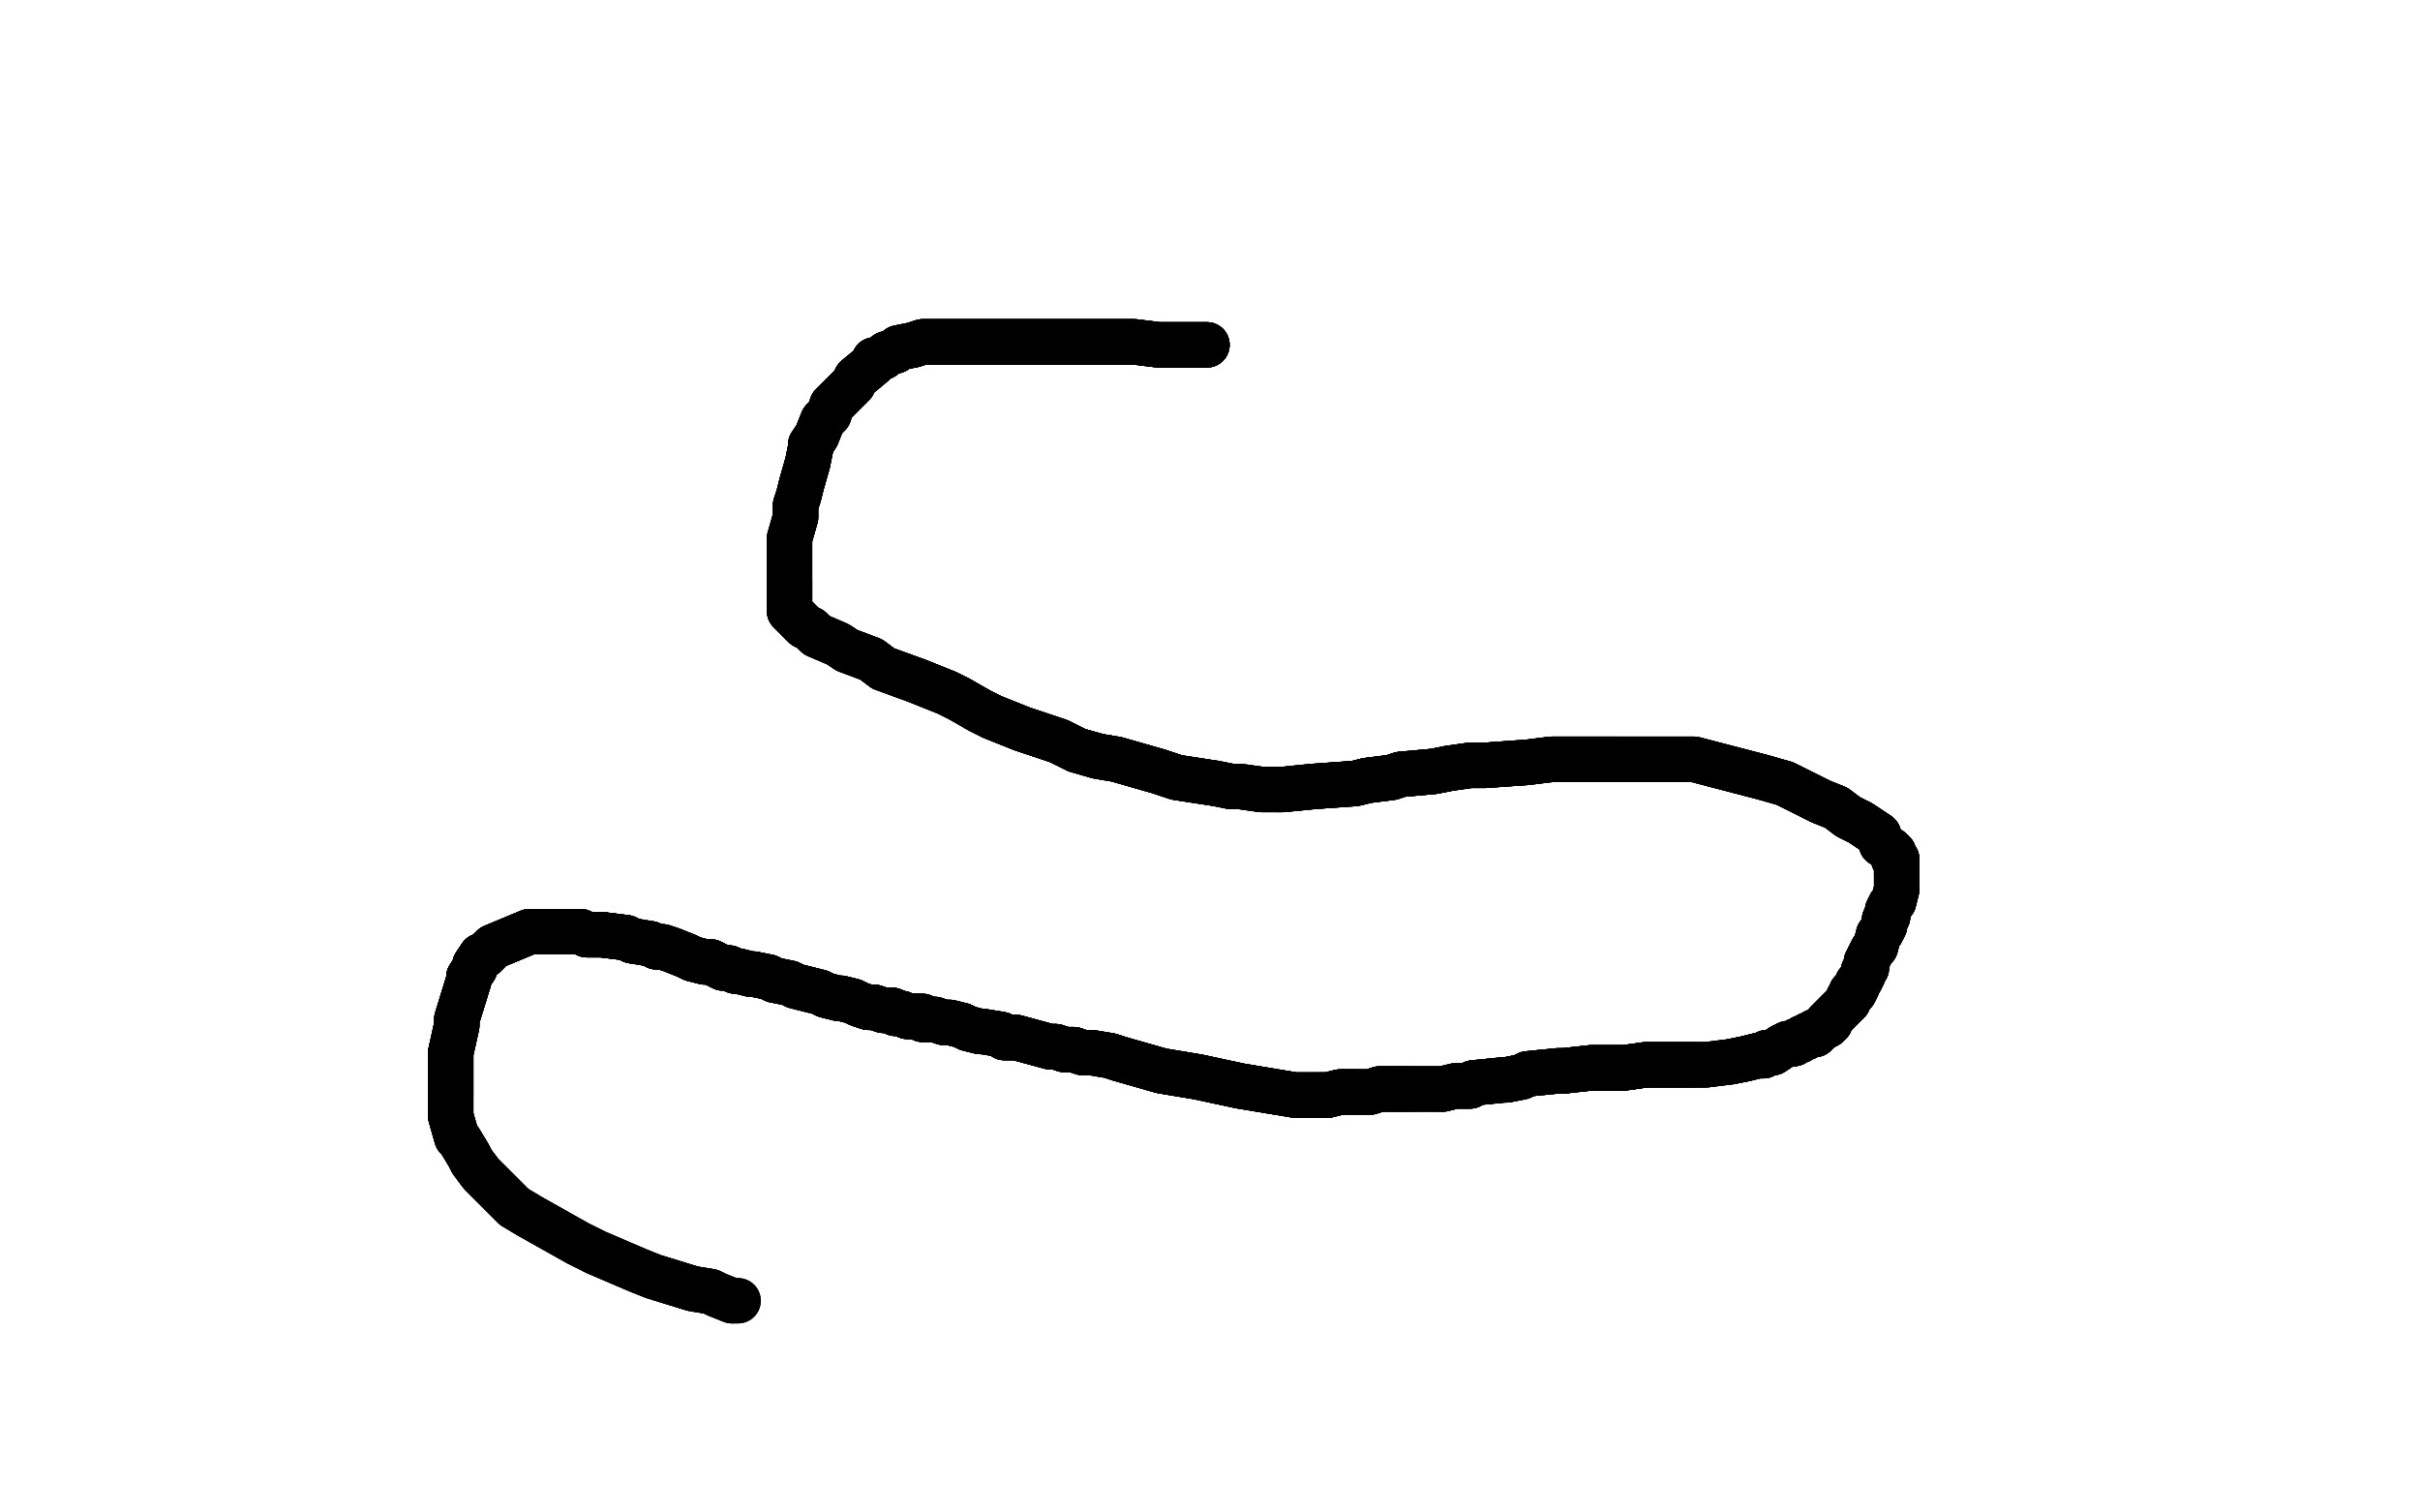 <?xml version="1.0" standalone="no"?>
<!DOCTYPE svg PUBLIC "-//W3C//DTD SVG 1.1//EN"
"http://www.w3.org/Graphics/SVG/1.1/DTD/svg11.dtd">

<svg width="800" height="500" version="1.1" xmlns="http://www.w3.org/2000/svg" xmlns:xlink="http://www.w3.org/1999/xlink" style="stroke-antialiasing: false"><desc>This SVG has been created on https://colorillo.com/</desc><rect x='0' y='0' width='800' height='500' style='fill: rgb(255,255,255); stroke-width:0' /><polyline points="399,114 389,114 383,114 375,113 368,113 337,113 329,113 305,113 302,114 297,115 296,116 293,117 292,118 290,119 289,119 289,120 283,125 282,127 281,128" style="fill: none; stroke: #000000; stroke-width: 15; stroke-linejoin: round; stroke-linecap: round; stroke-antialiasing: false; stroke-antialias: 0; opacity: 1.0"/>
<polyline points="399,114 389,114 383,114 375,113 368,113 337,113 329,113 305,113 302,114" style="fill: none; stroke: #000000; stroke-width: 15; stroke-linejoin: round; stroke-linecap: round; stroke-antialiasing: false; stroke-antialias: 0; opacity: 1.0"/>
<polyline points="399,114 389,114 383,114 375,113 368,113 337,113 329,113 305,113 302,114 297,115 296,116 293,117 292,118 290,119 289,119 289,120 283,125 282,127 281,128 278,131 275,134 274,137 272,139 270,144 268,147 268,148 267,153 265,160 264,164" style="fill: none; stroke: #000000; stroke-width: 15; stroke-linejoin: round; stroke-linecap: round; stroke-antialiasing: false; stroke-antialias: 0; opacity: 1.0"/>
<polyline points="399,114 389,114 383,114 375,113 368,113 337,113 329,113 305,113 302,114 297,115 296,116 293,117 292,118 290,119 289,119 289,120 283,125 282,127 281,128 278,131 275,134 274,137 272,139 270,144 268,147 268,148 267,153 265,160 264,164 263,167 263,171 261,178 261,180 261,184 261,186 261,191 261,192 261,194 261,196 261,197 261,198 261,199 261,200 261,201 261,202 262,203 263,204 264,205 265,206 266,207" style="fill: none; stroke: #000000; stroke-width: 15; stroke-linejoin: round; stroke-linecap: round; stroke-antialiasing: false; stroke-antialias: 0; opacity: 1.0"/>
<polyline points="399,114 389,114 383,114 375,113 368,113 337,113 329,113 305,113 302,114 297,115 296,116 293,117 292,118 290,119 289,119 289,120 283,125 282,127 281,128 278,131 275,134 274,137 272,139 270,144 268,147 268,148 267,153 265,160 264,164 263,167 263,171 261,178 261,180 261,184 261,186 261,191 261,192 261,194 261,196 261,197 261,198" style="fill: none; stroke: #000000; stroke-width: 15; stroke-linejoin: round; stroke-linecap: round; stroke-antialiasing: false; stroke-antialias: 0; opacity: 1.0"/>
<polyline points="281,128 278,131 275,134 274,137 272,139 270,144 268,147 268,148 267,153 265,160 264,164 263,167 263,171 261,178 261,180 261,184 261,186 261,191 261,192 261,194 261,196 261,197 261,198 261,199 261,200 261,201 261,202 262,203 263,204 264,205 265,206 266,207 268,208 270,210 277,213 280,215 288,218 292,221 303,225 313,229 317,231" style="fill: none; stroke: #000000; stroke-width: 15; stroke-linejoin: round; stroke-linecap: round; stroke-antialiasing: false; stroke-antialias: 0; opacity: 1.0"/>
<polyline points="272,139 270,144 268,147 268,148 267,153 265,160 264,164 263,167 263,171 261,178 261,180 261,184 261,186 261,191 261,192 261,194 261,196 261,197 261,198 261,199 261,200 261,201 261,202 262,203 263,204 264,205 265,206 266,207 268,208 270,210 277,213 280,215 288,218 292,221 303,225 313,229 317,231 324,235 328,237 338,241 344,243 350,245 356,248 363,250 369,251 383,255 389,257 402,259" style="fill: none; stroke: #000000; stroke-width: 15; stroke-linejoin: round; stroke-linecap: round; stroke-antialiasing: false; stroke-antialias: 0; opacity: 1.0"/>
<polyline points="261,192 261,194 261,196 261,197 261,198 261,199 261,200 261,201 261,202 262,203 263,204 264,205 265,206 266,207 268,208 270,210 277,213 280,215 288,218 292,221 303,225 313,229 317,231 324,235 328,237 338,241 344,243 350,245 356,248 363,250 369,251 383,255 389,257 402,259 407,260 410,260 417,261 420,261 422,261 424,261 434,260 448,259 452,258" style="fill: none; stroke: #000000; stroke-width: 15; stroke-linejoin: round; stroke-linecap: round; stroke-antialiasing: false; stroke-antialias: 0; opacity: 1.0"/>
<polyline points="261,202 262,203 263,204 264,205 265,206 266,207 268,208 270,210 277,213 280,215 288,218 292,221 303,225 313,229 317,231 324,235 328,237 338,241 344,243 350,245 356,248 363,250 369,251 383,255 389,257 402,259 407,260 410,260 417,261 420,261 422,261 424,261 434,260 448,259 452,258 460,257 463,256 474,255 479,254 486,253 491,253 505,252 513,251 521,251 528,251 535,251" style="fill: none; stroke: #000000; stroke-width: 15; stroke-linejoin: round; stroke-linecap: round; stroke-antialiasing: false; stroke-antialias: 0; opacity: 1.0"/>
<polyline points="303,225 313,229 317,231 324,235 328,237 338,241 344,243 350,245 356,248 363,250 369,251 383,255 389,257 402,259 407,260 410,260 417,261 420,261 422,261 424,261 434,260 448,259 452,258 460,257 463,256 474,255 479,254 486,253 491,253 505,252 513,251 521,251 528,251 535,251 551,251 560,251 583,257 590,259 602,265 607,267 611,270 615,272 621,276 622,279" style="fill: none; stroke: #000000; stroke-width: 15; stroke-linejoin: round; stroke-linecap: round; stroke-antialiasing: false; stroke-antialias: 0; opacity: 1.0"/>
<polyline points="328,237 338,241 344,243 350,245 356,248 363,250 369,251 383,255 389,257 402,259 407,260 410,260 417,261 420,261 422,261 424,261 434,260 448,259 452,258 460,257 463,256 474,255 479,254 486,253 491,253 505,252 513,251 521,251 528,251 535,251 551,251 560,251 583,257 590,259 602,265 607,267 611,270 615,272 621,276 622,279 625,281 626,282 626,284 627,284 627,285 627,286 627,288 627,289" style="fill: none; stroke: #000000; stroke-width: 15; stroke-linejoin: round; stroke-linecap: round; stroke-antialiasing: false; stroke-antialias: 0; opacity: 1.0"/>
<polyline points="422,261 424,261 434,260 448,259 452,258 460,257 463,256 474,255 479,254 486,253 491,253 505,252 513,251 521,251 528,251 535,251 551,251 560,251 583,257 590,259 602,265 607,267 611,270 615,272 621,276 622,279 625,281 626,282 626,284 627,284 627,285 627,286 627,288 627,289 627,290 627,291 627,293 627,294 626,298 625,299 624,301 624,302 624,303" style="fill: none; stroke: #000000; stroke-width: 15; stroke-linejoin: round; stroke-linecap: round; stroke-antialiasing: false; stroke-antialias: 0; opacity: 1.0"/>
<polyline points="452,258 460,257 463,256 474,255 479,254 486,253 491,253 505,252 513,251 521,251 528,251 535,251 551,251 560,251 583,257 590,259 602,265 607,267 611,270 615,272 621,276 622,279 625,281 626,282 626,284 627,284 627,285 627,286 627,288 627,289 627,290 627,291 627,293 627,294 626,298 625,299 624,301 624,302 624,303 623,304 623,306 622,308 621,309 620,313 619,314 618,316 617,318 617,319" style="fill: none; stroke: #000000; stroke-width: 15; stroke-linejoin: round; stroke-linecap: round; stroke-antialiasing: false; stroke-antialias: 0; opacity: 1.0"/>
<polyline points="611,270 615,272 621,276 622,279 625,281 626,282 626,284 627,284 627,285 627,286 627,288 627,289 627,290 627,291 627,293 627,294 626,298 625,299 624,301 624,302 624,303 623,304 623,306 622,308 621,309 620,313 619,314 618,316 617,318 617,319 617,320 616,321 616,322 615,324 614,325 614,326 613,328 612,328 612,329 611,330 611,331" style="fill: none; stroke: #000000; stroke-width: 15; stroke-linejoin: round; stroke-linecap: round; stroke-antialiasing: false; stroke-antialias: 0; opacity: 1.0"/>
<polyline points="624,303 623,304 623,306 622,308 621,309 620,313 619,314 618,316 617,318 617,319 617,320 616,321 616,322 615,324 614,325 614,326 613,328 612,328 612,329 611,330 611,331 610,332 609,333 606,336 605,337 605,338 604,338 604,339 602,340 601,341 600,341 600,342 599,342 598,342 597,343 596,343 595,344 594,344 593,345 591,345 589,346 586,348 584,348 583,349 581,349 577,350 572,351" style="fill: none; stroke: #000000; stroke-width: 15; stroke-linejoin: round; stroke-linecap: round; stroke-antialiasing: false; stroke-antialias: 0; opacity: 1.0"/>
<polyline points="627,293 627,294 626,298 625,299 624,301 624,302 624,303 623,304 623,306 622,308 621,309 620,313 619,314 618,316 617,318 617,319 617,320 616,321 616,322 615,324 614,325 614,326 613,328 612,328 612,329 611,330 611,331 610,332 609,333 606,336 605,337 605,338 604,338 604,339 602,340 601,341 600,341 600,342 599,342 598,342 597,343 596,343 595,344" style="fill: none; stroke: #000000; stroke-width: 15; stroke-linejoin: round; stroke-linecap: round; stroke-antialiasing: false; stroke-antialias: 0; opacity: 1.0"/>
<polyline points="614,325 614,326 613,328 612,328 612,329 611,330 611,331 610,332 609,333 606,336 605,337 605,338 604,338 604,339 602,340 601,341 600,341 600,342 599,342 598,342 597,343 596,343 595,344 594,344 593,345 591,345 589,346 586,348 584,348 583,349 581,349 577,350 572,351 564,352 559,352 549,352 544,352 537,353 534,353 528,353 526,353 517,354 515,354" style="fill: none; stroke: #000000; stroke-width: 15; stroke-linejoin: round; stroke-linecap: round; stroke-antialiasing: false; stroke-antialias: 0; opacity: 1.0"/>
<polyline points="597,343 596,343 595,344 594,344 593,345 591,345 589,346 586,348 584,348 583,349 581,349 577,350 572,351 564,352 559,352 549,352 544,352 537,353 534,353 528,353 526,353 517,354 515,354 505,355 503,356 498,357 497,357 487,358 486,359 481,359 477,360 469,360 466,360 456,360 453,361 450,361 448,361 445,361 443,361 439,362 435,362 428,362 422,361 416,360 410,359 396,356 384,354 377,352 370,350 367,349" style="fill: none; stroke: #000000; stroke-width: 15; stroke-linejoin: round; stroke-linecap: round; stroke-antialiasing: false; stroke-antialias: 0; opacity: 1.0"/>
<polyline points="613,328 612,328 612,329 611,330 611,331 610,332 609,333 606,336 605,337 605,338 604,338 604,339 602,340 601,341 600,341 600,342 599,342 598,342 597,343 596,343 595,344 594,344 593,345 591,345 589,346 586,348 584,348 583,349 581,349 577,350 572,351 564,352 559,352 549,352 544,352 537,353 534,353 528,353 526,353 517,354 515,354 505,355 503,356 498,357 497,357 487,358 486,359 481,359 477,360" style="fill: none; stroke: #000000; stroke-width: 15; stroke-linejoin: round; stroke-linecap: round; stroke-antialiasing: false; stroke-antialias: 0; opacity: 1.0"/>
<polyline points="597,343 596,343 595,344 594,344 593,345 591,345 589,346 586,348 584,348 583,349 581,349 577,350 572,351 564,352 559,352 549,352 544,352 537,353 534,353 528,353 526,353 517,354 515,354 505,355 503,356 498,357 497,357 487,358 486,359 481,359 477,360 469,360 466,360 456,360 453,361 450,361 448,361 445,361 443,361 439,362 435,362" style="fill: none; stroke: #000000; stroke-width: 15; stroke-linejoin: round; stroke-linecap: round; stroke-antialiasing: false; stroke-antialias: 0; opacity: 1.0"/>
<polyline points="544,352 537,353 534,353 528,353 526,353 517,354 515,354 505,355 503,356 498,357 497,357 487,358 486,359 481,359 477,360 469,360 466,360 456,360 453,361 450,361 448,361 445,361 443,361 439,362 435,362 428,362 422,361 416,360 410,359 396,356 384,354 377,352 370,350 367,349 361,348 358,348 355,347 352,347 349,346 347,346 336,343 332,343 331,342 325,341 324,341 320,340 318,339 314,338 312,338" style="fill: none; stroke: #000000; stroke-width: 15; stroke-linejoin: round; stroke-linecap: round; stroke-antialiasing: false; stroke-antialias: 0; opacity: 1.0"/>
<polyline points="559,352 549,352 544,352 537,353 534,353 528,353 526,353 517,354 515,354 505,355 503,356 498,357 497,357 487,358 486,359 481,359 477,360 469,360 466,360 456,360 453,361 450,361 448,361 445,361 443,361 439,362 435,362 428,362 422,361 416,360 410,359 396,356 384,354 377,352 370,350 367,349 361,348 358,348 355,347 352,347 349,346 347,346 336,343" style="fill: none; stroke: #000000; stroke-width: 15; stroke-linejoin: round; stroke-linecap: round; stroke-antialiasing: false; stroke-antialias: 0; opacity: 1.0"/>
<polyline points="448,361 445,361 443,361 439,362 435,362 428,362 422,361 416,360 410,359 396,356 384,354 377,352 370,350 367,349 361,348 358,348 355,347 352,347 349,346 347,346 336,343 332,343 331,342 325,341 324,341 320,340 318,339 314,338 312,338 309,337 308,337 305,337 305,336 304,336 303,336 302,336 301,336 300,336 298,335 296,335 295,334 292,334 289,333 287,333 284,332 282,331 278,330 277,330" style="fill: none; stroke: #000000; stroke-width: 15; stroke-linejoin: round; stroke-linecap: round; stroke-antialiasing: false; stroke-antialias: 0; opacity: 1.0"/>
<polyline points="466,360 456,360 453,361 450,361 448,361 445,361 443,361 439,362 435,362 428,362 422,361 416,360 410,359 396,356 384,354 377,352 370,350 367,349 361,348 358,348 355,347 352,347 349,346 347,346 336,343 332,343 331,342 325,341 324,341 320,340 318,339 314,338 312,338 309,337 308,337 305,337 305,336 304,336 303,336 302,336 301,336 300,336" style="fill: none; stroke: #000000; stroke-width: 15; stroke-linejoin: round; stroke-linecap: round; stroke-antialiasing: false; stroke-antialias: 0; opacity: 1.0"/>
<polyline points="355,347 352,347 349,346 347,346 336,343 332,343 331,342 325,341 324,341 320,340 318,339 314,338 312,338 309,337 308,337 305,337 305,336 304,336 303,336 302,336 301,336 300,336 298,335 296,335 295,334 292,334 289,333 287,333 284,332 282,331 278,330 277,330 273,329 271,328 263,326 261,325 256,324 254,323 249,322 248,322 244,321 243,321" style="fill: none; stroke: #000000; stroke-width: 15; stroke-linejoin: round; stroke-linecap: round; stroke-antialiasing: false; stroke-antialias: 0; opacity: 1.0"/>
<polyline points="336,343 332,343 331,342 325,341 324,341 320,340 318,339 314,338 312,338 309,337 308,337 305,337 305,336 304,336 303,336 302,336 301,336 300,336 298,335 296,335 295,334 292,334 289,333 287,333 284,332 282,331 278,330 277,330 273,329 271,328 263,326 261,325 256,324 254,323 249,322 248,322 244,321 243,321 241,320 239,320 235,318 233,318 229,317 227,316 222,314 219,313 217,313 215,312" style="fill: none; stroke: #000000; stroke-width: 15; stroke-linejoin: round; stroke-linecap: round; stroke-antialiasing: false; stroke-antialias: 0; opacity: 1.0"/>
<polyline points="301,336 300,336 298,335 296,335 295,334 292,334 289,333 287,333 284,332 282,331 278,330 277,330 273,329 271,328 263,326 261,325 256,324 254,323 249,322 248,322 244,321 243,321 241,320 239,320 235,318 233,318 229,317 227,316 222,314 219,313 217,313 215,312 209,311 207,310 199,309 194,309 192,308 188,308 185,308 178,308 175,308 163,313 162,314 160,316 159,316 157,319 157,320 155,323 155,324" style="fill: none; stroke: #000000; stroke-width: 15; stroke-linejoin: round; stroke-linecap: round; stroke-antialiasing: false; stroke-antialias: 0; opacity: 1.0"/>
<polyline points="303,336 302,336 301,336 300,336 298,335 296,335 295,334 292,334 289,333 287,333 284,332 282,331 278,330 277,330 273,329 271,328 263,326 261,325 256,324 254,323 249,322 248,322 244,321 243,321 241,320 239,320 235,318 233,318 229,317 227,316 222,314 219,313 217,313 215,312 209,311 207,310 199,309 194,309 192,308 188,308 185,308 178,308 175,308" style="fill: none; stroke: #000000; stroke-width: 15; stroke-linejoin: round; stroke-linecap: round; stroke-antialiasing: false; stroke-antialias: 0; opacity: 1.0"/>
<polyline points="256,324 254,323 249,322 248,322 244,321 243,321 241,320 239,320 235,318 233,318 229,317 227,316 222,314 219,313 217,313 215,312 209,311 207,310 199,309 194,309 192,308 188,308 185,308 178,308 175,308 163,313 162,314 160,316 159,316 157,319 157,320 155,323 155,324 151,337 151,339 149,348 149,350 149,354 149,355 149,358 149,360 149,362" style="fill: none; stroke: #000000; stroke-width: 15; stroke-linejoin: round; stroke-linecap: round; stroke-antialiasing: false; stroke-antialias: 0; opacity: 1.0"/>
<polyline points="244,321 243,321 241,320 239,320 235,318 233,318 229,317 227,316 222,314 219,313 217,313 215,312 209,311 207,310 199,309 194,309 192,308 188,308 185,308 178,308 175,308 163,313 162,314 160,316 159,316 157,319 157,320 155,323 155,324 151,337 151,339 149,348 149,350 149,354 149,355 149,358 149,360 149,362 149,368 149,369 151,376 152,377 155,382 156,384 159,388 162,391 170,399 175,402" style="fill: none; stroke: #000000; stroke-width: 15; stroke-linejoin: round; stroke-linecap: round; stroke-antialiasing: false; stroke-antialias: 0; opacity: 1.0"/>
<polyline points="209,311 207,310 199,309 194,309 192,308 188,308 185,308 178,308 175,308 163,313 162,314 160,316 159,316 157,319 157,320 155,323 155,324 151,337 151,339 149,348 149,350 149,354 149,355 149,358 149,360 149,362 149,368 149,369 151,376 152,377 155,382 156,384 159,388 162,391 170,399 175,402 191,411 197,414 211,420 216,422 229,426 235,427 237,428 242,430" style="fill: none; stroke: #000000; stroke-width: 15; stroke-linejoin: round; stroke-linecap: round; stroke-antialiasing: false; stroke-antialias: 0; opacity: 1.0"/>
<polyline points="611,270 615,272 621,276 622,279 625,281 626,282 626,284 627,284 627,285 627,286 627,288 627,289 627,290 627,291 627,293 627,294 626,298 625,299 624,301 624,302 624,303 623,304 623,306 622,308 621,309 620,313 619,314 618,316 617,318 617,319 617,320 616,321 616,322 615,324 614,325 614,326 613,328 612,328 612,329 611,330 611,331 610,332 609,333 606,336 605,337 605,338 604,338 604,339" style="fill: none; stroke: #000000; stroke-width: 15; stroke-linejoin: round; stroke-linecap: round; stroke-antialiasing: false; stroke-antialias: 0; opacity: 1.0"/>
<polyline points="209,311 207,310 199,309 194,309 192,308 188,308 185,308 178,308 175,308 163,313 162,314 160,316 159,316 157,319 157,320 155,323 155,324 151,337 151,339 149,348 149,350 149,354 149,355 149,358 149,360 149,362 149,368 149,369 151,376 152,377 155,382 156,384 159,388 162,391 170,399 175,402 191,411 197,414 211,420 216,422 229,426 235,427 237,428 242,430 244,430" style="fill: none; stroke: #000000; stroke-width: 15; stroke-linejoin: round; stroke-linecap: round; stroke-antialiasing: false; stroke-antialias: 0; opacity: 1.0"/>
<polyline points="209,311 207,310 199,309 194,309 192,308 188,308 185,308 178,308 175,308 163,313 162,314 160,316 159,316 157,319 157,320 155,323 155,324 151,337 151,339 149,348 149,350 149,354 149,355 149,358 149,360 149,362 149,368 149,369 151,376 152,377 155,382 156,384 159,388 162,391 170,399 175,402 191,411 197,414 211,420 216,422 229,426 235,427 237,428 242,430 244,430" style="fill: none; stroke: #000000; stroke-width: 15; stroke-linejoin: round; stroke-linecap: round; stroke-antialiasing: false; stroke-antialias: 0; opacity: 1.0"/>
</svg>
